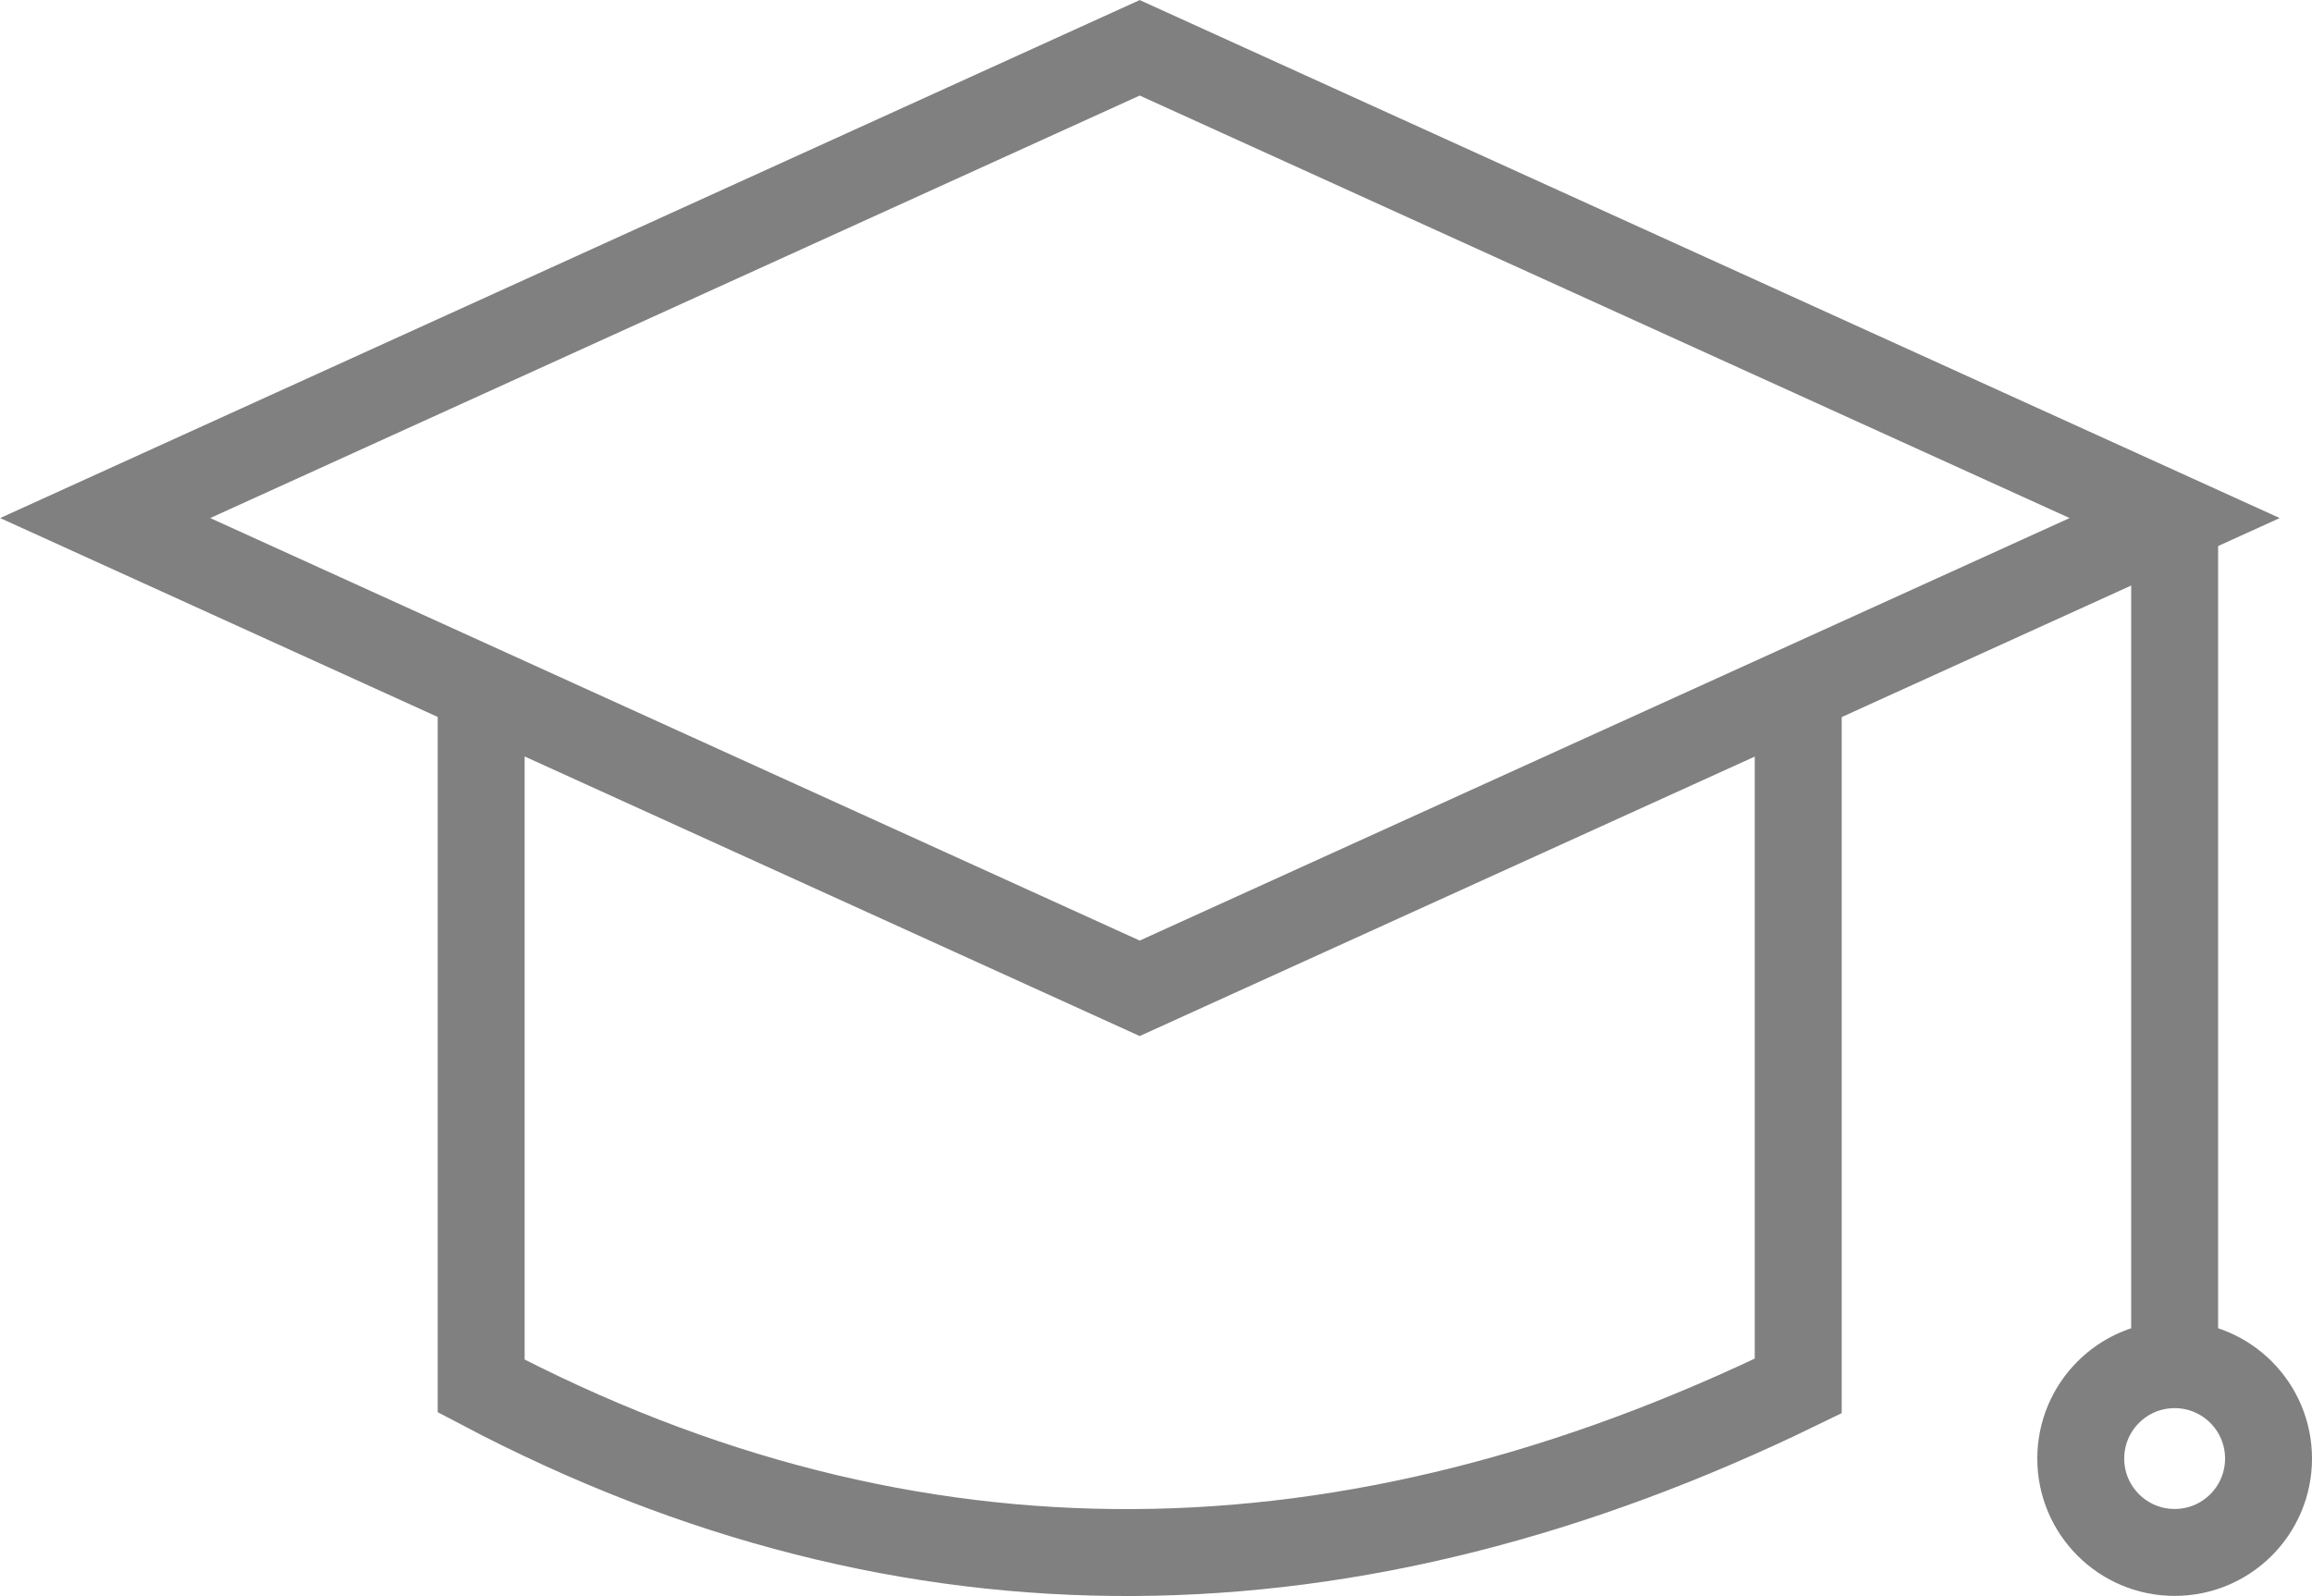 <svg xmlns="http://www.w3.org/2000/svg" viewBox="0 0 53.19 36.73"><defs><style>.cls-1{fill:none;stroke:gray;stroke-miterlimit:10;stroke-width:2px;}</style></defs><g id="Layer_2" data-name="Layer 2"><g id="Layer_1-2" data-name="Layer 1"><polygon class="cls-1" points="50.03 11.92 26.22 22.74 2.42 11.92 26.22 1.1 50.03 11.92"/><path class="cls-1" d="M41.37,16.25V31.89c-10.27,5-20.4,5.22-30.3,0V16.25"/><line class="cls-1" x1="50.03" y1="11.92" x2="50.03" y2="31.4"/><circle class="cls-1" cx="50.03" cy="33.56" r="2.16"/></g></g></svg>